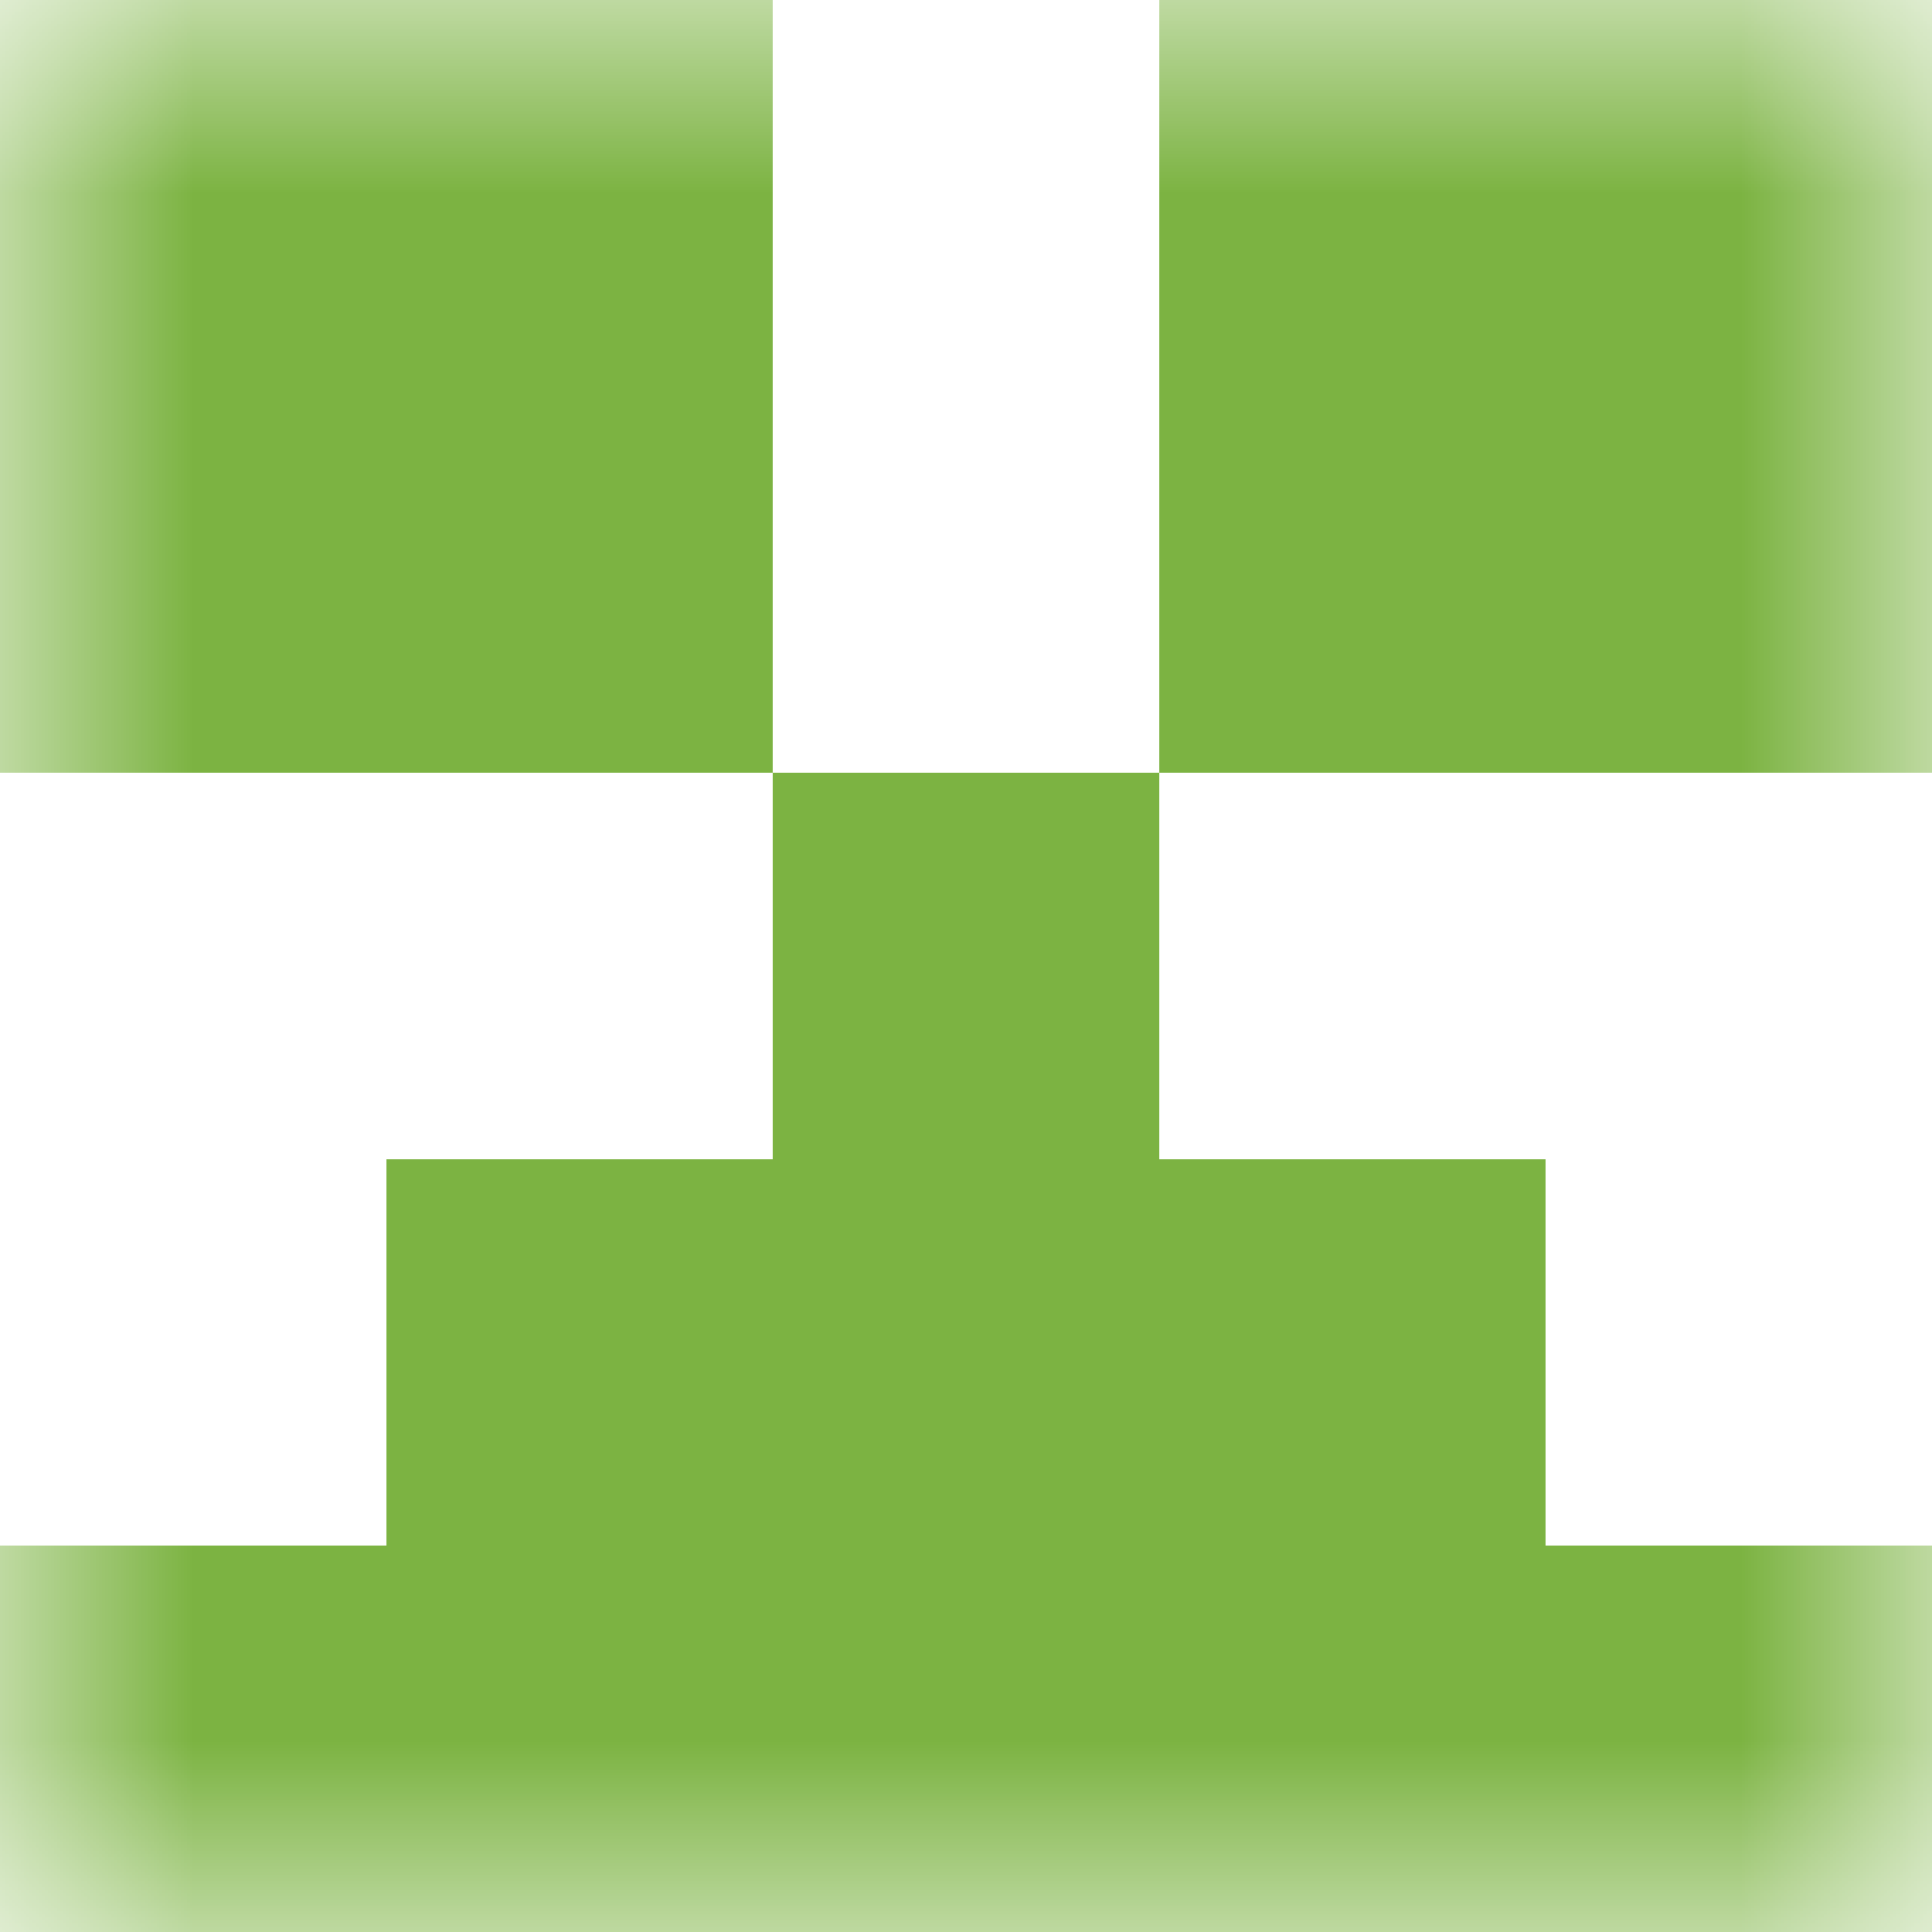 <svg xmlns="http://www.w3.org/2000/svg" viewBox="0 0 5 5" fill="none" shape-rendering="crispEdges"><mask id="viewboxMask"><rect width="5" height="5" rx="0" ry="0" x="0" y="0" fill="#fff" /></mask><g mask="url(#viewboxMask)"><path d="M2 0H0v1h2V0ZM5 0H3v1h2V0Z" fill="#7cb342"/><path d="M2 1H0v1h2V1ZM5 1H3v1h2V1Z" fill="#7cb342"/><path fill="#7cb342" d="M2 2h1v1H2z"/><path fill="#7cb342" d="M1 3h3v1H1z"/><path fill="#7cb342" d="M0 4h5v1H0z"/></g></svg>